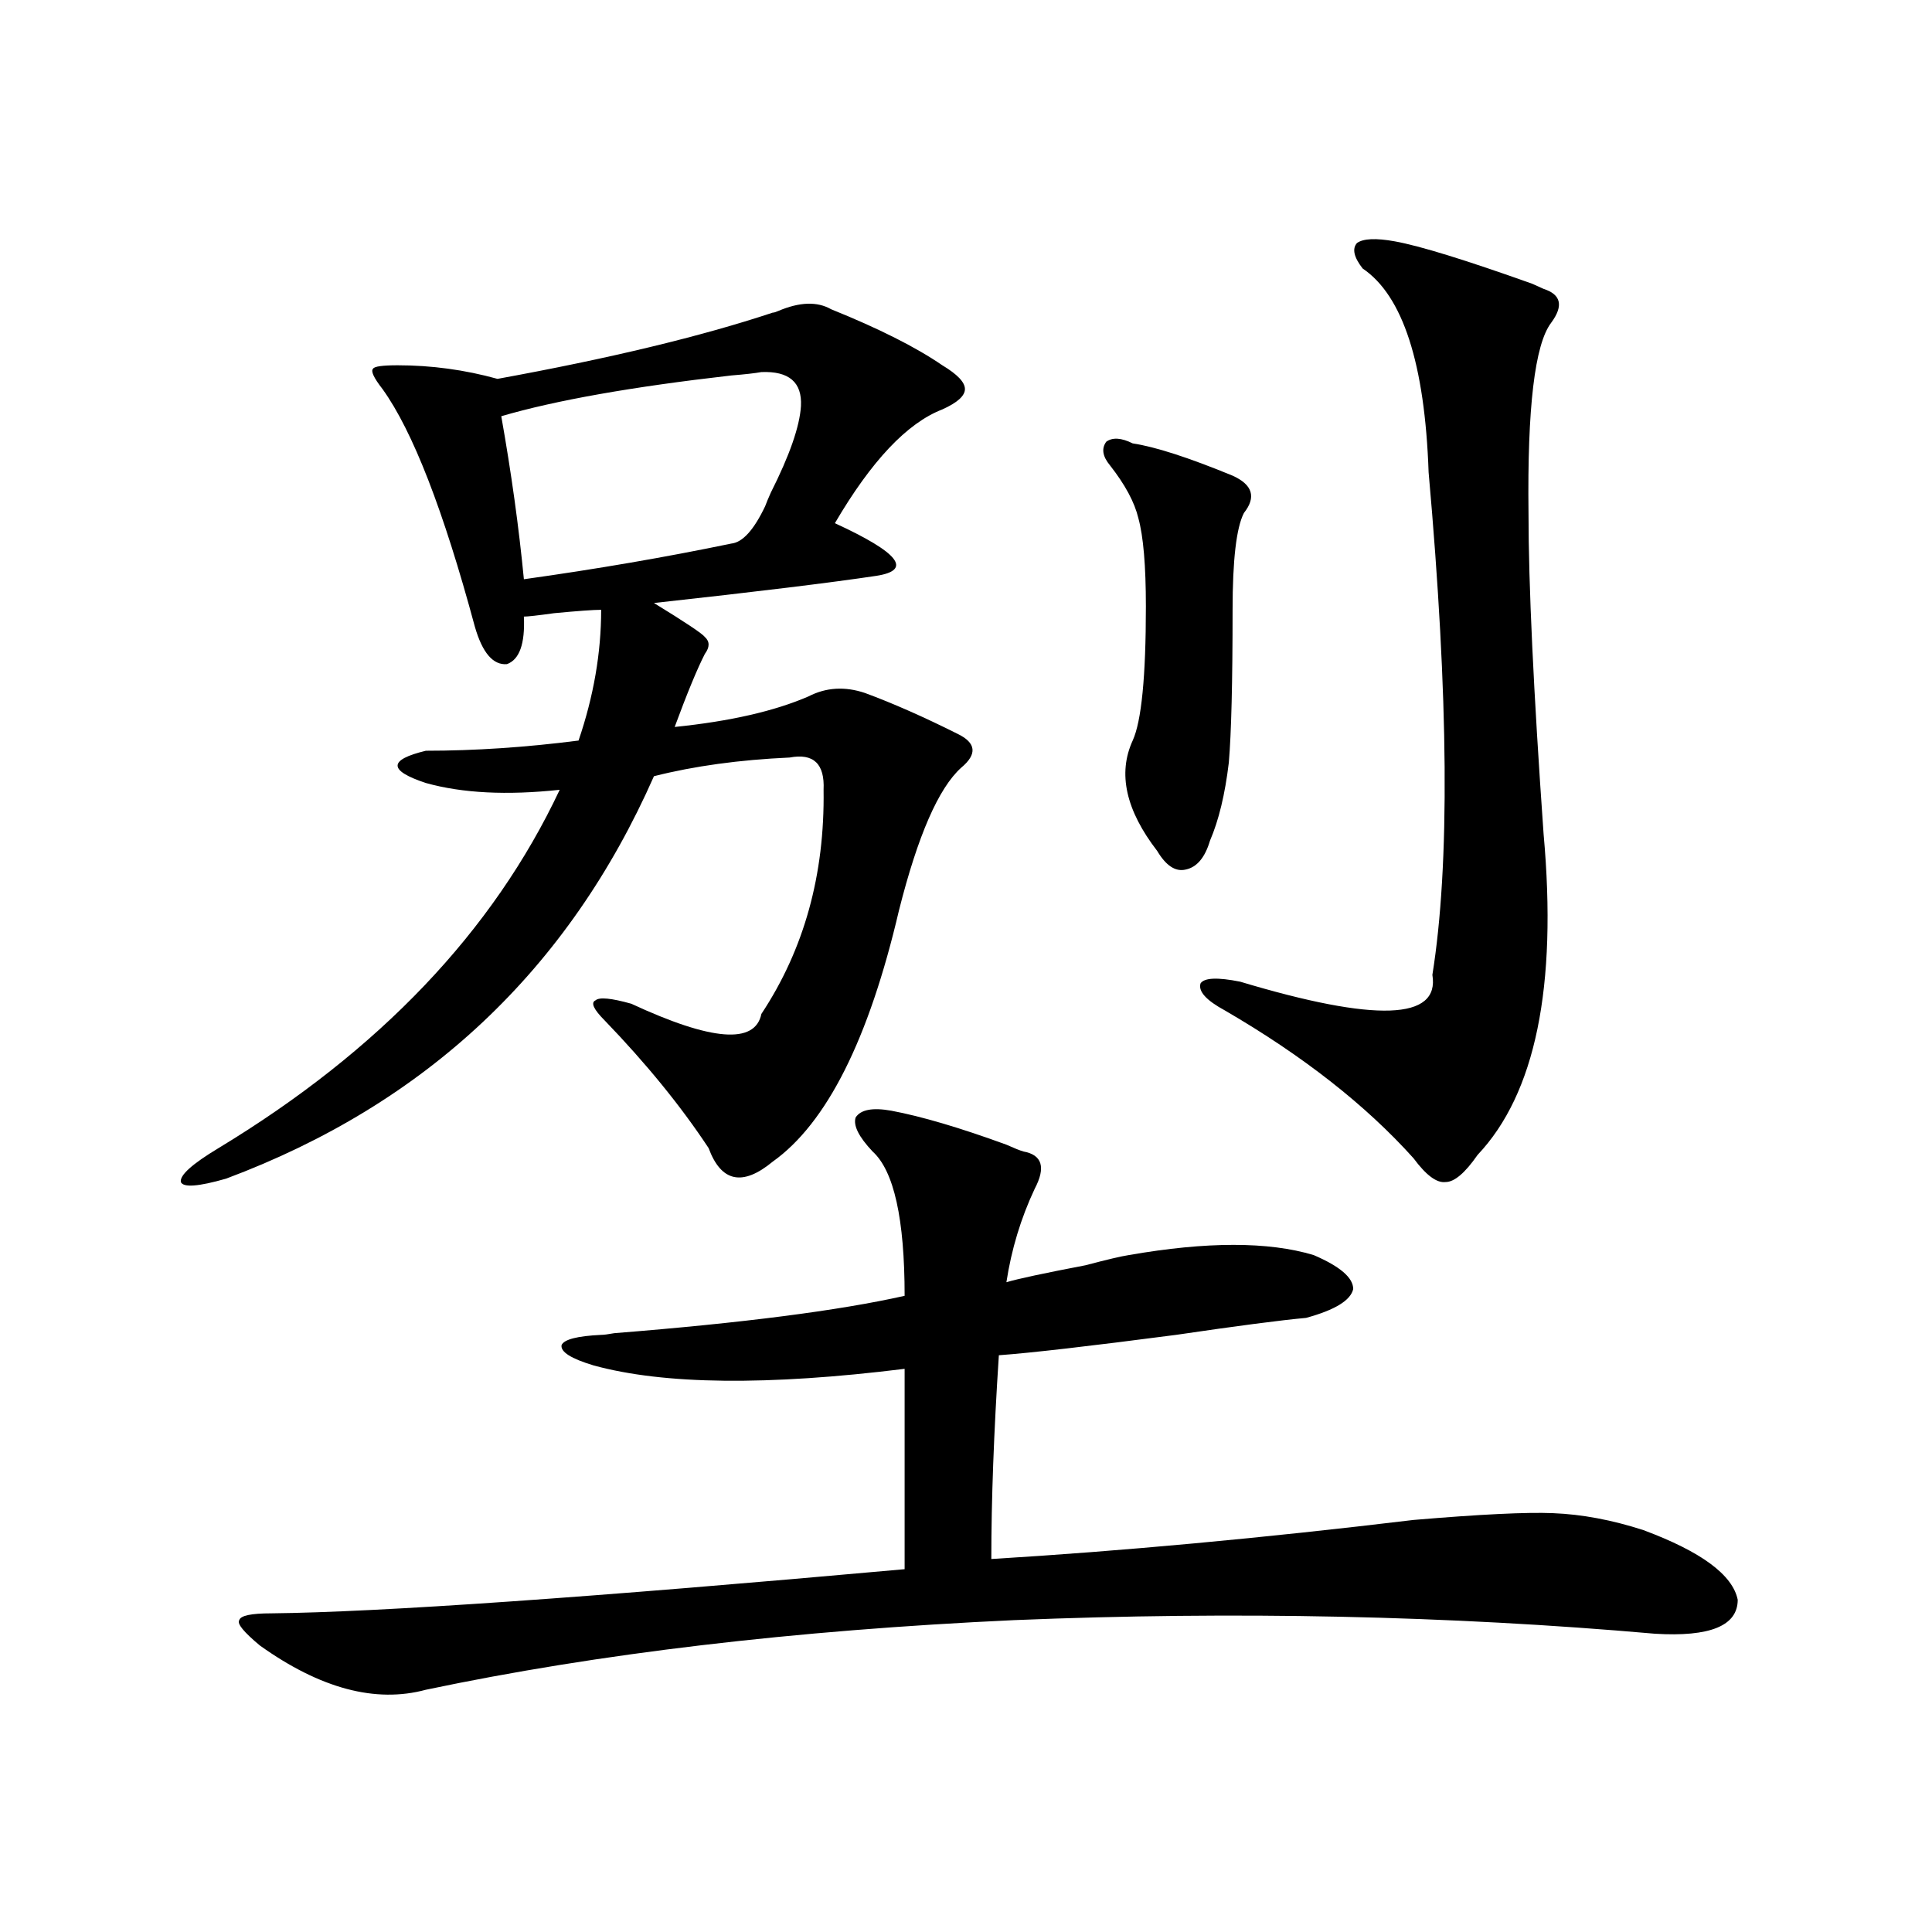 <?xml version="1.0" encoding="utf-8"?>
<!-- Generator: Adobe Illustrator 16.0.0, SVG Export Plug-In . SVG Version: 6.00 Build 0)  -->
<!DOCTYPE svg PUBLIC "-//W3C//DTD SVG 1.1//EN" "http://www.w3.org/Graphics/SVG/1.1/DTD/svg11.dtd">
<svg version="1.1" id="图层_1" xmlns="http://www.w3.org/2000/svg" xmlns:xlink="http://www.w3.org/1999/xlink" x="0px" y="0px"
	 width="1000px" height="1000px" viewBox="0 0 1000 1000" enable-background="new 0 0 1000 1000" xml:space="preserve">
<path d="M399.941,161.824c0.641,0,1.616-0.288,2.927-0.879c11.052-4.683,20.152-4.972,27.316-0.879
	c24.71,9.97,43.901,19.638,57.56,29.004c7.805,4.696,11.707,8.789,11.707,12.305s-3.902,7.031-11.707,10.547
	c-18.216,7.031-36.752,26.669-55.608,58.887c33.17,15.243,40.319,24.321,21.463,27.246c-23.414,3.516-61.797,8.212-115.119,14.063
	c16.25,9.97,25.03,15.82,26.341,17.578c2.592,2.349,2.592,5.273,0,8.789c-3.902,7.622-9.115,20.215-15.609,37.793
	c28.612-2.925,51.706-8.198,69.267-15.82c9.101-4.683,18.856-5.273,29.268-1.758c14.299,5.273,30.243,12.305,47.804,21.094
	c9.756,4.696,10.396,10.547,1.951,17.578c-11.707,10.547-22.438,35.156-32.194,73.828c-15.609,66.797-37.407,110.165-65.364,130.078
	c-15.609,12.896-26.676,10.547-33.17-7.031c-14.313-21.671-32.194-43.644-53.657-65.918c-5.854-5.851-7.484-9.366-4.878-10.547
	c1.951-1.758,8.125-1.167,18.536,1.758c41.615,19.336,64.054,21.094,67.315,5.273c22.104-33.398,32.835-72.07,32.194-116.016
	c0.641-13.472-5.213-19.034-17.561-16.699c-26.021,1.181-49.435,4.395-70.242,9.668
	c-44.236,100.195-118.046,169.629-221.458,208.301c-14.313,4.106-22.118,4.696-23.414,1.758c-0.655-3.516,5.854-9.366,19.512-17.578
	C196.364,543.86,255.22,482.048,289.7,408.797c-27.316,2.938-50.41,1.758-69.267-3.516c-19.512-6.44-19.512-12.003,0-16.699
	c25.365,0,51.706-1.758,79.022-5.273c7.805-22.852,11.707-45.401,11.707-67.676c-3.902,0-12.042,0.591-24.39,1.758
	c-8.46,1.181-13.658,1.758-15.609,1.758c0.641,14.063-2.286,22.274-8.78,24.609c-7.164,0.591-12.683-5.851-16.585-19.336
	c-16.265-60.343-32.194-101.362-47.804-123.047c-4.558-5.851-6.188-9.366-4.878-10.547c0.641-1.167,4.878-1.758,12.683-1.758
	c17.561,0,34.786,2.349,51.706,7.031C315.386,185.555,362.869,174.129,399.941,161.824z M461.403,574.91
	c15.609,2.938,35.441,8.789,59.511,17.578c3.902,1.758,6.829,2.938,8.78,3.516c9.756,1.758,11.707,8.212,5.854,19.336
	c-7.164,15.243-12.042,31.353-14.634,48.34c5.854-1.758,19.512-4.683,40.975-8.789c11.052-2.925,18.536-4.683,22.438-5.273
	c40.319-7.031,72.193-7.031,95.607,0c13.658,5.864,20.487,11.728,20.487,17.578c-1.311,5.864-9.436,10.849-24.39,14.941
	c-13.018,1.181-35.456,4.106-67.315,8.789c-44.877,5.864-75.455,9.38-91.705,10.547c-2.606,39.853-3.902,75.009-3.902,105.469
	c67.636-4.093,140.484-10.835,218.531-20.215c34.466-2.925,58.535-4.093,72.193-3.516c14.954,0.591,30.563,3.516,46.828,8.789
	c29.908,11.138,46.173,23.153,48.779,36.035c0,13.472-14.313,19.336-42.926,17.578c-106.674-9.38-217.235-11.728-331.699-7.031
	c-113.823,5.273-215.284,17.276-304.383,36.035c-26.021,7.031-54.633-0.591-85.852-22.852c-8.46-7.031-12.042-11.426-10.731-13.184
	c0.641-2.349,6.174-3.516,16.585-3.516c55.929-0.591,165.194-8.212,327.797-22.852V708.504
	c-70.897,8.789-124.555,8.212-160.972-1.758c-11.707-3.516-17.24-7.031-16.585-10.547c1.296-2.925,8.125-4.683,20.487-5.273
	c1.296,0,3.567-0.288,6.829-0.879c66.34-5.273,116.415-11.714,150.24-19.336c0-39.839-5.533-64.737-16.585-74.707
	c-7.164-7.608-10.091-13.472-8.78-17.578C445.459,574.333,451.647,573.152,461.403,574.91z M394.088,192.586
	c-3.262,0.591-8.46,1.181-15.609,1.758c-51.386,5.864-91.064,12.896-119.021,21.094c5.198,29.306,9.101,57.431,11.707,84.375
	c37.713-5.273,73.489-11.426,107.314-18.457c5.854-0.577,11.707-7.031,17.561-19.336c0.641-1.758,1.616-4.093,2.927-7.031
	c9.756-19.336,14.954-34.277,15.609-44.824C415.216,197.859,408.387,192.009,394.088,192.586z M586.278,229.5
	c11.707,1.758,28.933,7.333,51.706,16.699c10.396,4.696,12.348,11.138,5.854,19.336c-3.902,7.622-5.854,24.321-5.854,50.098
	c0,37.505-0.655,63.872-1.951,79.102c-1.951,16.411-5.213,29.883-9.756,40.43c-2.606,8.789-6.829,13.774-12.683,14.941
	c-5.213,1.181-10.091-2.046-14.634-9.668c-16.265-21.094-20.487-40.128-12.683-57.129c4.543-9.956,6.829-33.097,6.829-69.434
	c0-21.094-1.311-36.323-3.902-45.703c-1.951-8.198-6.829-17.276-14.634-27.246c-3.902-4.683-4.558-8.789-1.951-12.305
	C575.867,226.286,580.425,226.575,586.278,229.5z M721.885,124.91c13.003,2.349,36.737,9.668,71.218,21.973
	c2.592,1.181,4.543,2.06,5.854,2.637c9.101,2.938,10.396,8.789,3.902,17.578c-8.46,11.138-12.362,43.945-11.707,98.438
	c0,36.914,2.592,92.285,7.805,166.113c7.149,79.102-4.237,134.473-34.146,166.113c-6.509,9.38-12.042,14.063-16.585,14.063
	c-4.558,0.591-10.091-3.516-16.585-12.305c-24.725-27.534-57.239-53.022-97.559-76.465c-9.756-5.273-13.993-9.956-12.683-14.063
	c1.951-2.925,8.78-3.214,20.487-0.879c70.242,21.094,103.412,19.927,99.51-3.516c9.101-56.827,8.445-143.55-1.951-260.156
	c-1.951-56.25-13.338-91.406-34.146-105.469c-4.558-5.851-5.533-10.245-2.927-13.184C705.62,123.454,712.129,123.152,721.885,124.91
	z"/>
</svg>
